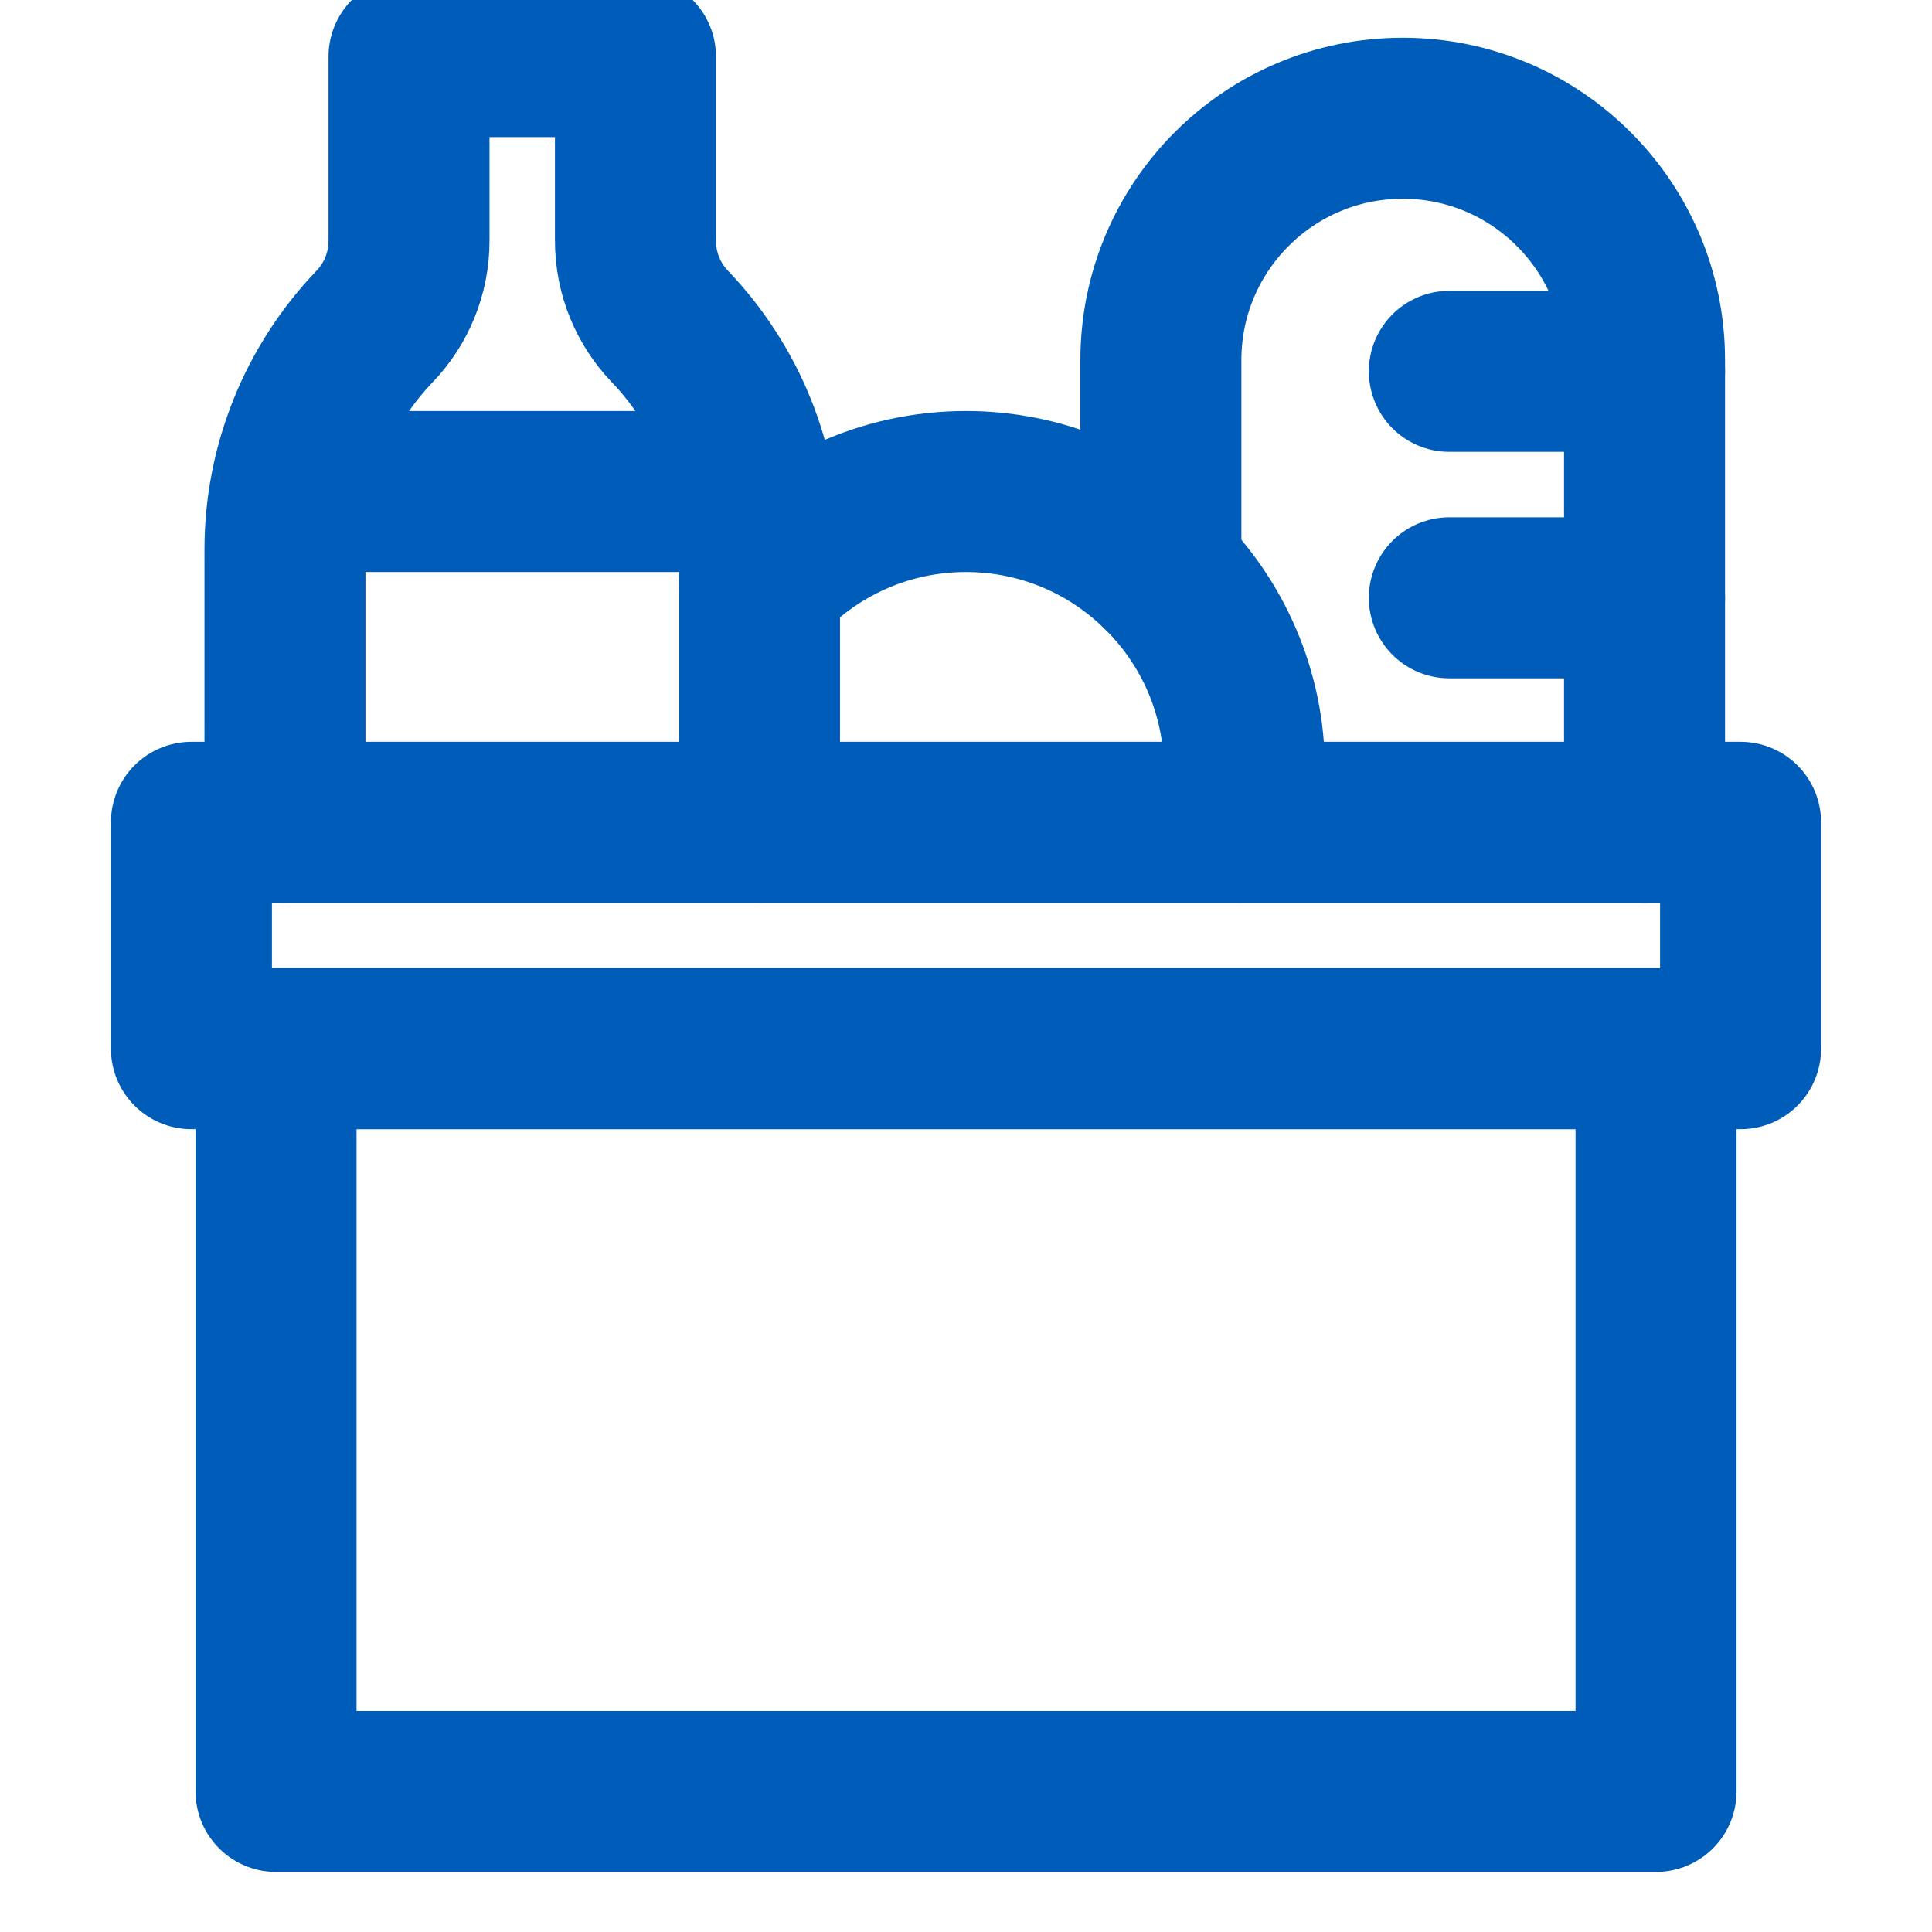 <svg width="24" height="24" viewBox="0 0 24 24" fill="none" xmlns="http://www.w3.org/2000/svg">
<g clip-path="url(#clip0_3615_3275)">
<path d="M21.622 10.215H2.378V13.027H21.622V10.215Z" stroke="#005CB9" stroke-width="2" stroke-miterlimit="10" stroke-linecap="round" stroke-linejoin="round"/>
<path d="M20.572 13.027H3.429V22.254H20.572V13.027Z" stroke="#005CB9" stroke-width="2" stroke-miterlimit="10" stroke-linecap="round" stroke-linejoin="round"/>
<path d="M9.435 7.245C10.067 6.546 10.982 6.106 12 6.106C12.942 6.106 13.797 6.483 14.421 7.096C15.062 7.723 15.459 8.599 15.459 9.567C15.459 9.788 15.439 10.005 15.399 10.214" stroke="#005CB9" stroke-width="2" stroke-miterlimit="10" stroke-linecap="round" stroke-linejoin="round"/>
<path d="M14.421 7.096V4.473C14.421 2.814 15.766 1.469 17.425 1.469C18.254 1.469 19.005 1.805 19.549 2.349C20.093 2.892 20.429 3.643 20.429 4.473V10.215" stroke="#005CB9" stroke-width="2" stroke-miterlimit="10" stroke-linecap="round" stroke-linejoin="round"/>
<path d="M20.429 4.613H18.004" stroke="#005CB9" stroke-width="2" stroke-miterlimit="10" stroke-linecap="round" stroke-linejoin="round"/>
<path d="M20.429 7.426H18.004" stroke="#005CB9" stroke-width="2" stroke-miterlimit="10" stroke-linecap="round" stroke-linejoin="round"/>
<path d="M3.54 10.214V6.826C3.54 5.793 3.94 4.801 4.654 4.055C4.919 3.778 5.081 3.403 5.081 2.99V0.703H7.894V2.99C7.894 3.403 8.056 3.778 8.321 4.055C9.035 4.801 9.435 5.793 9.435 6.826V7.245V10.214" stroke="#005CB9" stroke-width="2" stroke-miterlimit="10" stroke-linecap="round" stroke-linejoin="round"/>
<path d="M9.323 6.106H3.787" stroke="#005CB9" stroke-width="2" stroke-miterlimit="10" stroke-linecap="round" stroke-linejoin="round"/>
</g>
<defs>
<clipPath id="clip0_3615_3275">
<rect width="24" height="24" fill="white"/>
</clipPath>
</defs>
</svg>
